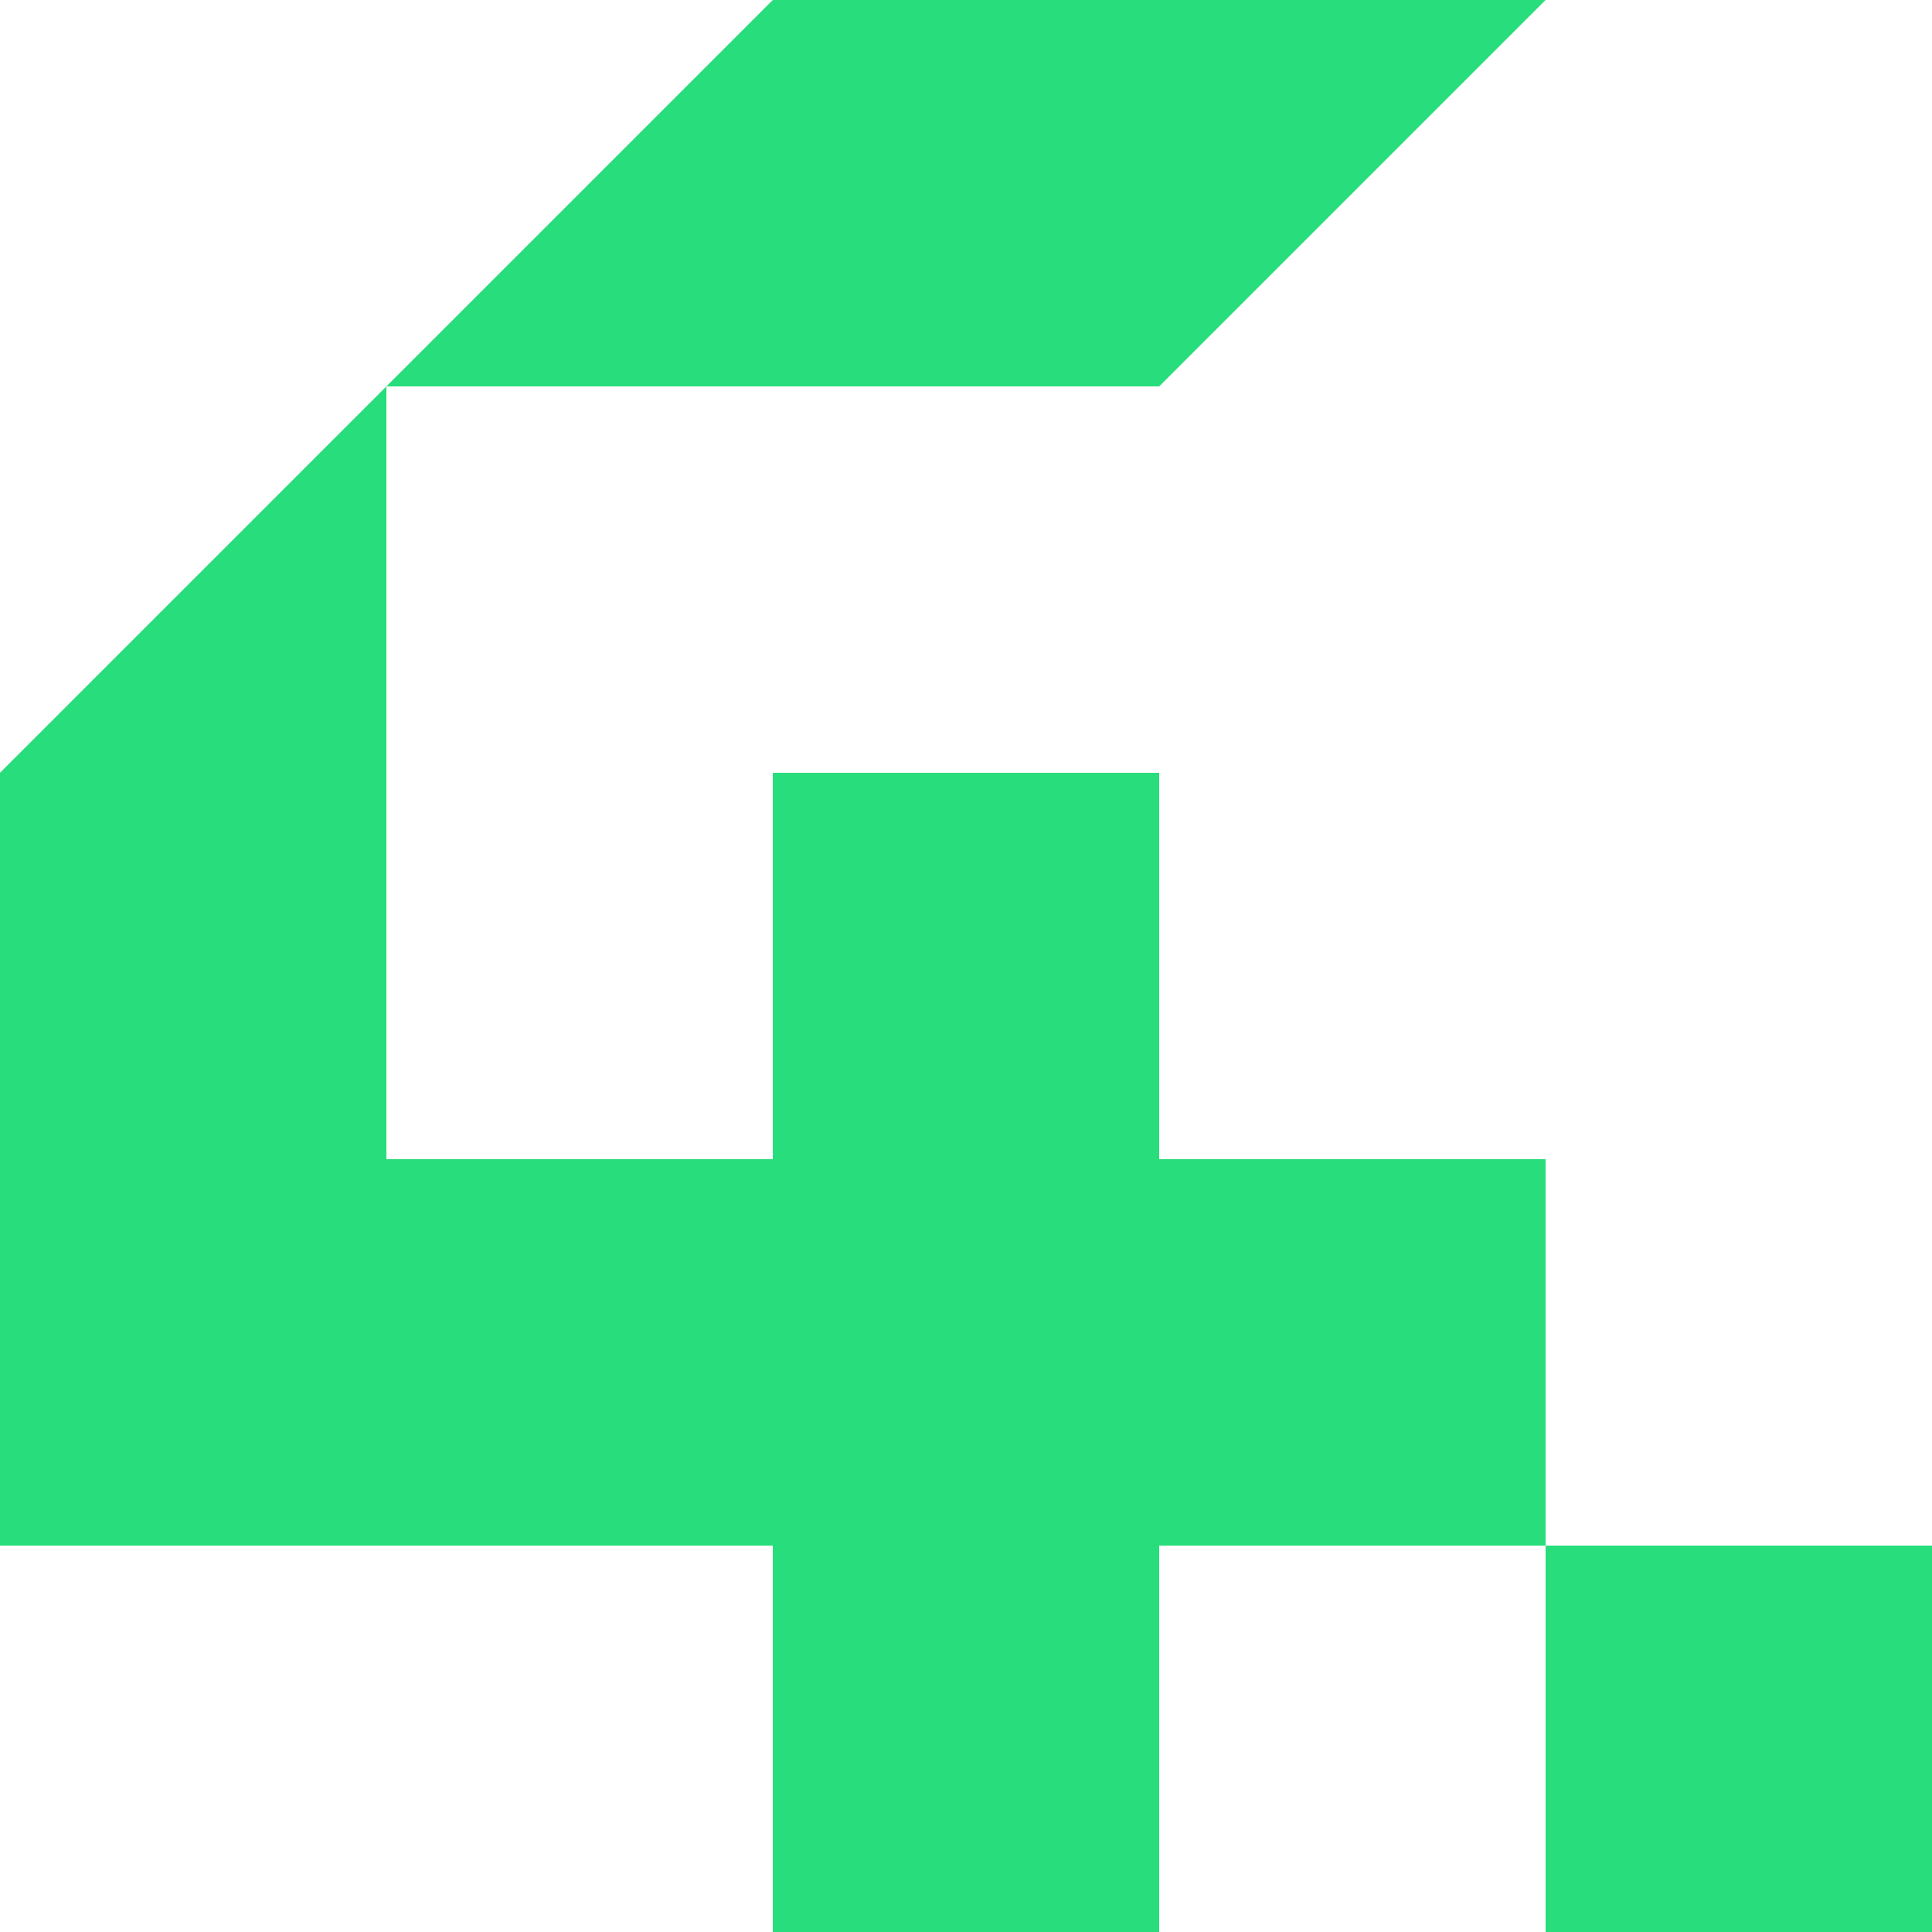 <?xml version="1.0" encoding="UTF-8"?> <svg xmlns="http://www.w3.org/2000/svg" width="250" height="250" viewBox="0 0 250 250" fill="none"> <path d="M100 0H200L150 50H50L100 0Z" fill="#28DD7B"></path> <path d="M200 200V150H150V100H100V150H50V50L0 100V200H100V250H150V200H200Z" fill="#28DD7B"></path> <path d="M200 200V250H250V200H200Z" fill="#28DD7B"></path> </svg> 